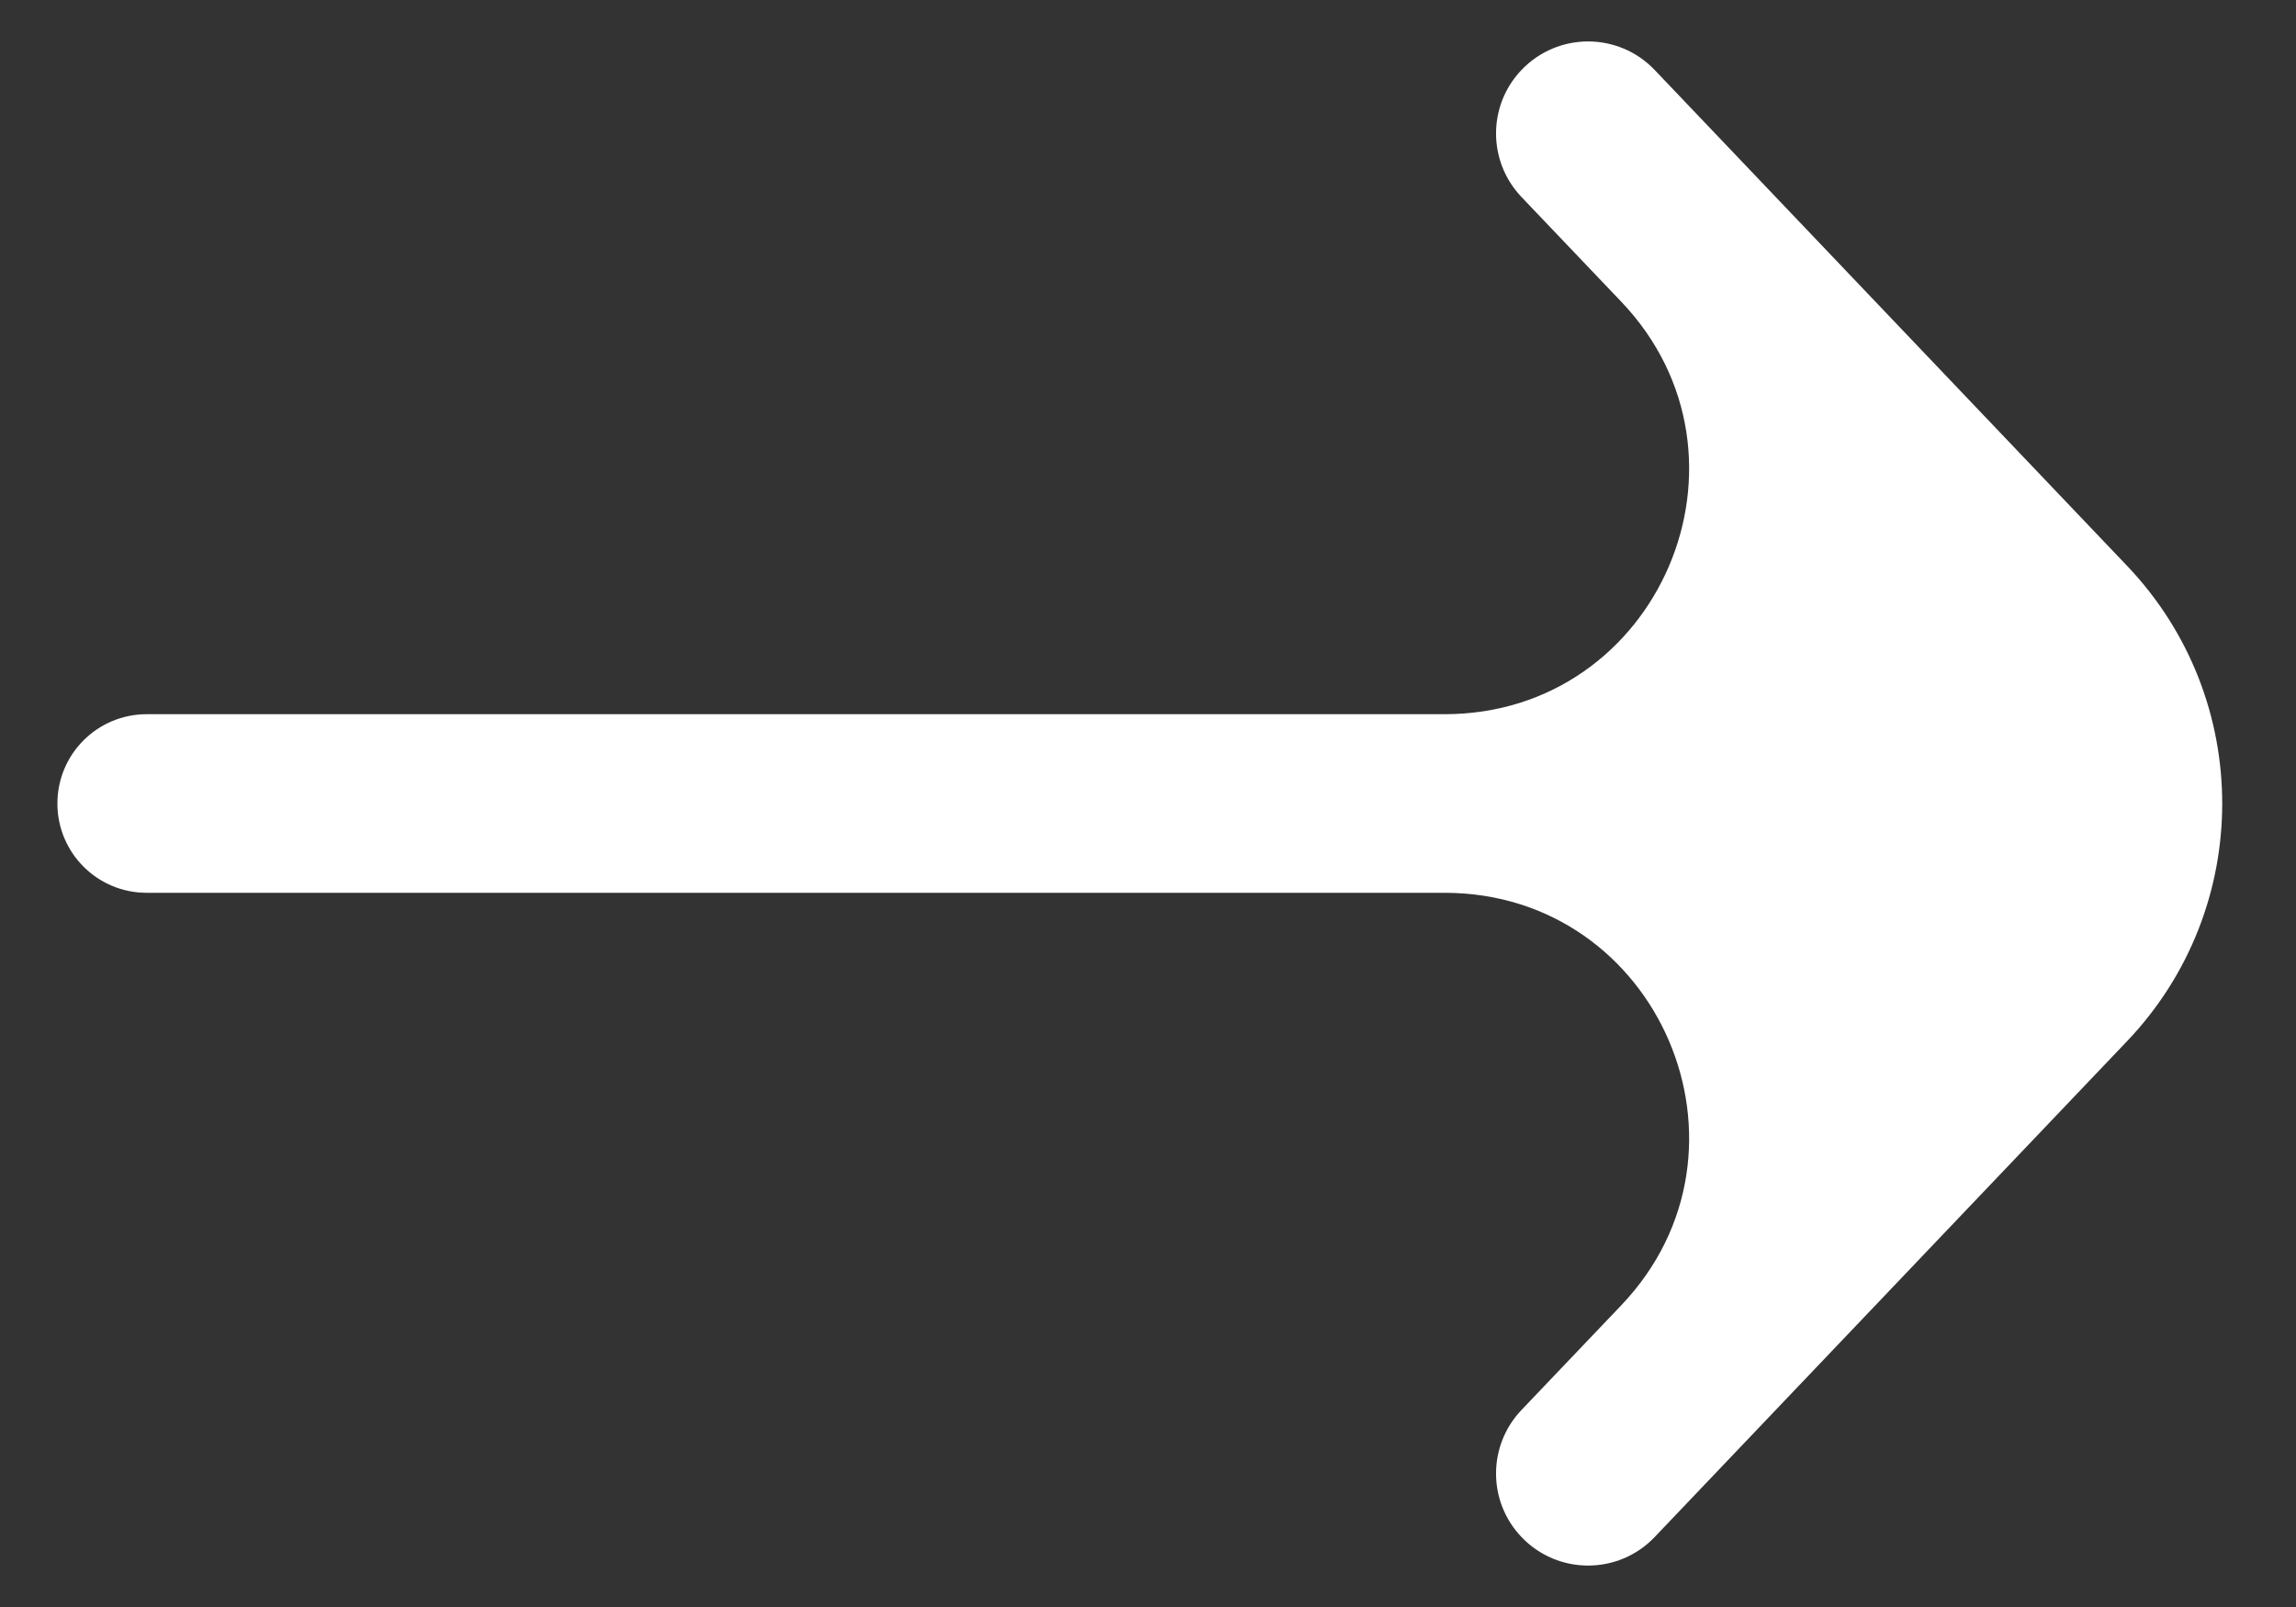 <svg width="20" height="14" viewBox="0 0 20 14" fill="none" xmlns="http://www.w3.org/2000/svg">
<rect x="0" y="0" width="20" height="14" fill="#333333" stroke="none"/>
<path d="M1.278 7.778C0.848 7.778 0.5 7.43 0.5 7V7C0.5 6.57 0.848 6.222 1.278 6.222L12.583 6.222C14.453 6.222 15.412 3.983 14.123 2.629L13.253 1.716C12.958 1.406 12.958 0.919 13.253 0.61V0.61C13.569 0.278 14.098 0.278 14.414 0.61L18.53 4.931C19.633 6.09 19.633 7.91 18.53 9.069L14.414 13.39C14.098 13.722 13.569 13.722 13.253 13.39V13.39C12.958 13.081 12.958 12.594 13.253 12.284L14.123 11.371C15.412 10.017 14.453 7.778 12.583 7.778L1.278 7.778Z" fill="white"/>
</svg>
